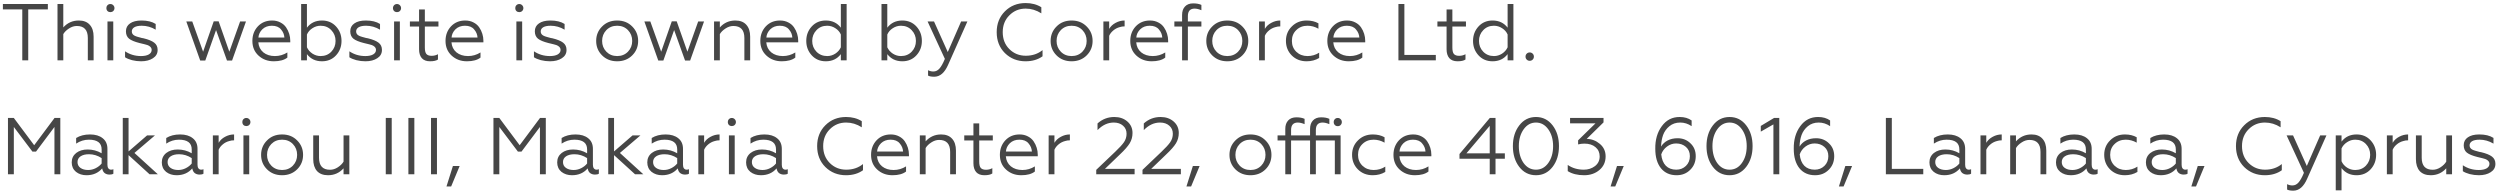 <svg width="373" height="29" viewBox="0 0 373 29" fill="none" xmlns="http://www.w3.org/2000/svg">
<path d="M4.212 9H3.324V1.404H0.432V0.6H7.14V1.404H4.212V9ZM9.443 5.088V9H8.579V0.6H9.443V4.092C10.059 3.404 10.831 3.06 11.759 3.06C12.471 3.06 13.015 3.272 13.391 3.696C13.775 4.112 13.967 4.704 13.967 5.472V9H13.103V5.664C13.103 4.472 12.555 3.876 11.459 3.876C11.059 3.876 10.671 4 10.295 4.248C9.911 4.496 9.627 4.776 9.443 5.088ZM16.899 9H16.035V3.204H16.899V9ZM16.035 1.644C15.923 1.524 15.867 1.38 15.867 1.212C15.867 1.044 15.923 0.9 16.035 0.78C16.155 0.66 16.299 0.6 16.467 0.6C16.635 0.6 16.779 0.66 16.899 0.78C17.019 0.9 17.079 1.044 17.079 1.212C17.079 1.38 17.019 1.524 16.899 1.644C16.779 1.756 16.635 1.812 16.467 1.812C16.299 1.812 16.155 1.756 16.035 1.644ZM21.058 9.144C20.594 9.144 20.138 9.088 19.69 8.976C19.25 8.856 18.906 8.712 18.658 8.544V7.656C19.362 8.128 20.154 8.364 21.034 8.364C21.53 8.364 21.918 8.284 22.198 8.124C22.486 7.956 22.63 7.728 22.63 7.44C22.63 7.192 22.494 6.988 22.222 6.828C22.142 6.764 21.938 6.692 21.61 6.612C21.514 6.58 21.382 6.548 21.214 6.516C20.998 6.46 20.866 6.428 20.818 6.42C20.09 6.236 19.57 6.02 19.258 5.772C18.946 5.516 18.79 5.148 18.79 4.668C18.79 4.164 18.994 3.772 19.402 3.492C19.81 3.204 20.382 3.06 21.118 3.06C21.99 3.06 22.694 3.232 23.23 3.576V4.428C22.574 4.036 21.882 3.84 21.154 3.84C20.666 3.84 20.294 3.916 20.038 4.068C19.79 4.22 19.666 4.428 19.666 4.692C19.666 4.98 19.814 5.196 20.11 5.34C20.166 5.356 20.234 5.384 20.314 5.424C20.402 5.456 20.49 5.484 20.578 5.508L20.842 5.58C21.034 5.644 21.226 5.688 21.418 5.712C22.138 5.888 22.666 6.104 23.002 6.36C23.346 6.616 23.518 6.98 23.518 7.452C23.518 7.98 23.286 8.392 22.822 8.688C22.358 8.992 21.77 9.144 21.058 9.144ZM30.628 9.036H29.872L27.796 3.204H28.684L30.304 7.716L31.888 3.18H32.62L34.216 7.716L35.824 3.204H36.7L34.624 9.036H33.868L32.236 4.488L30.628 9.036ZM40.847 9.144C39.943 9.144 39.183 8.86 38.567 8.292C37.959 7.732 37.655 7.004 37.655 6.108C37.655 5.244 37.927 4.52 38.471 3.936C39.023 3.352 39.731 3.06 40.595 3.06C41.059 3.06 41.471 3.156 41.831 3.348C42.191 3.532 42.475 3.776 42.683 4.08C42.891 4.384 43.047 4.708 43.151 5.052C43.255 5.388 43.307 5.728 43.307 6.072V6.312H38.543C38.591 6.936 38.839 7.436 39.287 7.812C39.743 8.18 40.319 8.364 41.015 8.364C41.687 8.364 42.307 8.184 42.875 7.824V8.592C42.403 8.96 41.727 9.144 40.847 9.144ZM38.555 5.604H42.431C42.407 5.156 42.239 4.752 41.927 4.392C41.631 4.024 41.175 3.84 40.559 3.84C39.983 3.84 39.511 4.016 39.143 4.368C38.783 4.728 38.587 5.14 38.555 5.604ZM44.93 9V0.6H45.794V4.128C46.338 3.416 47.086 3.06 48.038 3.06C48.894 3.06 49.594 3.356 50.138 3.948C50.682 4.54 50.954 5.26 50.954 6.108C50.954 6.948 50.682 7.664 50.138 8.256C49.594 8.848 48.894 9.144 48.038 9.144C47.086 9.144 46.338 8.788 45.794 8.076V9H44.93ZM45.794 5.148V7.056C45.97 7.44 46.246 7.756 46.622 8.004C46.998 8.244 47.402 8.364 47.834 8.364C48.482 8.364 49.014 8.148 49.43 7.716C49.854 7.276 50.066 6.74 50.066 6.108C50.066 5.476 49.854 4.94 49.43 4.5C49.014 4.06 48.482 3.84 47.834 3.84C47.394 3.84 46.986 3.964 46.61 4.212C46.234 4.452 45.962 4.764 45.794 5.148ZM54.527 9.144C54.063 9.144 53.607 9.088 53.159 8.976C52.719 8.856 52.375 8.712 52.127 8.544V7.656C52.831 8.128 53.623 8.364 54.503 8.364C54.999 8.364 55.387 8.284 55.667 8.124C55.955 7.956 56.099 7.728 56.099 7.44C56.099 7.192 55.963 6.988 55.691 6.828C55.611 6.764 55.407 6.692 55.079 6.612C54.983 6.58 54.851 6.548 54.683 6.516C54.467 6.46 54.335 6.428 54.287 6.42C53.559 6.236 53.039 6.02 52.727 5.772C52.415 5.516 52.259 5.148 52.259 4.668C52.259 4.164 52.463 3.772 52.871 3.492C53.279 3.204 53.851 3.06 54.587 3.06C55.459 3.06 56.163 3.232 56.699 3.576V4.428C56.043 4.036 55.351 3.84 54.623 3.84C54.135 3.84 53.763 3.916 53.507 4.068C53.259 4.22 53.135 4.428 53.135 4.692C53.135 4.98 53.283 5.196 53.579 5.34C53.635 5.356 53.703 5.384 53.783 5.424C53.871 5.456 53.959 5.484 54.047 5.508L54.311 5.58C54.503 5.644 54.695 5.688 54.887 5.712C55.607 5.888 56.135 6.104 56.471 6.36C56.815 6.616 56.987 6.98 56.987 7.452C56.987 7.98 56.755 8.392 56.291 8.688C55.827 8.992 55.239 9.144 54.527 9.144ZM59.66 9H58.797V3.204H59.66V9ZM58.797 1.644C58.684 1.524 58.629 1.38 58.629 1.212C58.629 1.044 58.684 0.9 58.797 0.78C58.916 0.66 59.06 0.6 59.228 0.6C59.397 0.6 59.541 0.66 59.66 0.78C59.781 0.9 59.84 1.044 59.84 1.212C59.84 1.38 59.781 1.524 59.66 1.644C59.541 1.756 59.397 1.812 59.228 1.812C59.06 1.812 58.916 1.756 58.797 1.644ZM64.156 9.144C63.62 9.144 63.212 8.988 62.932 8.676C62.66 8.356 62.524 7.916 62.524 7.356V3.96H61.156V3.204H62.524V1.416H63.388V3.204H65.416V3.96H63.388V7.092C63.388 7.556 63.464 7.876 63.616 8.052C63.776 8.236 64.036 8.328 64.396 8.328C64.748 8.328 65.064 8.248 65.344 8.088V8.88C65.096 9.056 64.7 9.144 64.156 9.144ZM69.663 9.144C68.759 9.144 67.999 8.86 67.383 8.292C66.775 7.732 66.471 7.004 66.471 6.108C66.471 5.244 66.743 4.52 67.287 3.936C67.839 3.352 68.547 3.06 69.411 3.06C69.875 3.06 70.287 3.156 70.647 3.348C71.007 3.532 71.291 3.776 71.499 4.08C71.707 4.384 71.863 4.708 71.967 5.052C72.071 5.388 72.123 5.728 72.123 6.072V6.312H67.359C67.407 6.936 67.655 7.436 68.103 7.812C68.559 8.18 69.135 8.364 69.831 8.364C70.503 8.364 71.123 8.184 71.691 7.824V8.592C71.219 8.96 70.543 9.144 69.663 9.144ZM67.371 5.604H71.247C71.223 5.156 71.055 4.752 70.743 4.392C70.447 4.024 69.991 3.84 69.375 3.84C68.799 3.84 68.327 4.016 67.959 4.368C67.599 4.728 67.403 5.14 67.371 5.604ZM77.907 9H77.043V3.204H77.907V9ZM77.043 1.644C76.931 1.524 76.875 1.38 76.875 1.212C76.875 1.044 76.931 0.9 77.043 0.78C77.163 0.66 77.307 0.6 77.475 0.6C77.643 0.6 77.787 0.66 77.907 0.78C78.027 0.9 78.087 1.044 78.087 1.212C78.087 1.38 78.027 1.524 77.907 1.644C77.787 1.756 77.643 1.812 77.475 1.812C77.307 1.812 77.163 1.756 77.043 1.644ZM82.066 9.144C81.602 9.144 81.146 9.088 80.698 8.976C80.258 8.856 79.914 8.712 79.666 8.544V7.656C80.37 8.128 81.162 8.364 82.042 8.364C82.538 8.364 82.926 8.284 83.206 8.124C83.494 7.956 83.638 7.728 83.638 7.44C83.638 7.192 83.502 6.988 83.23 6.828C83.15 6.764 82.946 6.692 82.618 6.612C82.522 6.58 82.39 6.548 82.222 6.516C82.006 6.46 81.874 6.428 81.826 6.42C81.098 6.236 80.578 6.02 80.266 5.772C79.954 5.516 79.798 5.148 79.798 4.668C79.798 4.164 80.002 3.772 80.41 3.492C80.818 3.204 81.39 3.06 82.126 3.06C82.998 3.06 83.702 3.232 84.238 3.576V4.428C83.582 4.036 82.89 3.84 82.162 3.84C81.674 3.84 81.302 3.916 81.046 4.068C80.798 4.22 80.674 4.428 80.674 4.692C80.674 4.98 80.822 5.196 81.118 5.34C81.174 5.356 81.242 5.384 81.322 5.424C81.41 5.456 81.498 5.484 81.586 5.508L81.85 5.58C82.042 5.644 82.234 5.688 82.426 5.712C83.146 5.888 83.674 6.104 84.01 6.36C84.354 6.616 84.526 6.98 84.526 7.452C84.526 7.98 84.294 8.392 83.83 8.688C83.366 8.992 82.778 9.144 82.066 9.144ZM89.824 3.96C90.408 3.36 91.16 3.06 92.08 3.06C93 3.06 93.752 3.36 94.336 3.96C94.92 4.544 95.212 5.26 95.212 6.108C95.212 6.956 94.92 7.672 94.336 8.256C93.744 8.848 92.992 9.144 92.08 9.144C91.168 9.144 90.416 8.848 89.824 8.256C89.24 7.672 88.948 6.956 88.948 6.108C88.948 5.26 89.24 4.544 89.824 3.96ZM94.324 6.108C94.324 5.468 94.112 4.928 93.688 4.488C93.264 4.056 92.728 3.84 92.08 3.84C91.432 3.84 90.896 4.056 90.472 4.488C90.048 4.928 89.836 5.468 89.836 6.108C89.836 6.74 90.048 7.276 90.472 7.716C90.896 8.148 91.432 8.364 92.08 8.364C92.728 8.364 93.264 8.148 93.688 7.716C94.112 7.276 94.324 6.74 94.324 6.108ZM98.972 9.036H98.216L96.14 3.204H97.028L98.648 7.716L100.232 3.18H100.964L102.56 7.716L104.168 3.204H105.044L102.968 9.036H102.212L100.58 4.488L98.972 9.036ZM107.4 5.088V9H106.536V3.204H107.4V4.092C108.016 3.404 108.788 3.06 109.716 3.06C110.428 3.06 110.972 3.272 111.348 3.696C111.732 4.112 111.924 4.704 111.924 5.472V9H111.06V5.664C111.06 4.472 110.512 3.876 109.416 3.876C109.016 3.876 108.628 4 108.252 4.248C107.868 4.496 107.584 4.776 107.4 5.088ZM116.632 9.144C115.728 9.144 114.968 8.86 114.352 8.292C113.744 7.732 113.44 7.004 113.44 6.108C113.44 5.244 113.712 4.52 114.256 3.936C114.808 3.352 115.516 3.06 116.38 3.06C116.844 3.06 117.256 3.156 117.616 3.348C117.976 3.532 118.26 3.776 118.468 4.08C118.676 4.384 118.832 4.708 118.936 5.052C119.04 5.388 119.092 5.728 119.092 6.072V6.312H114.328C114.376 6.936 114.624 7.436 115.072 7.812C115.528 8.18 116.104 8.364 116.8 8.364C117.472 8.364 118.092 8.184 118.66 7.824V8.592C118.188 8.96 117.512 9.144 116.632 9.144ZM114.34 5.604H118.216C118.192 5.156 118.024 4.752 117.712 4.392C117.416 4.024 116.96 3.84 116.344 3.84C115.768 3.84 115.296 4.016 114.928 4.368C114.568 4.728 114.372 5.14 114.34 5.604ZM125.455 4.128V0.6H126.319V9H125.455V8.076C124.911 8.788 124.163 9.144 123.211 9.144C122.355 9.144 121.655 8.848 121.111 8.256C120.567 7.664 120.295 6.948 120.295 6.108C120.295 5.26 120.567 4.54 121.111 3.948C121.655 3.356 122.355 3.06 123.211 3.06C124.163 3.06 124.911 3.416 125.455 4.128ZM125.455 7.056V5.148C125.287 4.764 125.015 4.452 124.639 4.212C124.263 3.964 123.855 3.84 123.415 3.84C122.767 3.84 122.235 4.06 121.819 4.5C121.395 4.94 121.183 5.476 121.183 6.108C121.183 6.74 121.395 7.276 121.819 7.716C122.243 8.148 122.775 8.364 123.415 8.364C123.847 8.364 124.251 8.244 124.627 8.004C125.003 7.756 125.279 7.44 125.455 7.056ZM131.52 9V0.6H132.384V4.128C132.928 3.416 133.676 3.06 134.628 3.06C135.484 3.06 136.184 3.356 136.728 3.948C137.272 4.54 137.544 5.26 137.544 6.108C137.544 6.948 137.272 7.664 136.728 8.256C136.184 8.848 135.484 9.144 134.628 9.144C133.676 9.144 132.928 8.788 132.384 8.076V9H131.52ZM132.384 5.148V7.056C132.56 7.44 132.836 7.756 133.212 8.004C133.588 8.244 133.992 8.364 134.424 8.364C135.072 8.364 135.604 8.148 136.02 7.716C136.444 7.276 136.656 6.74 136.656 6.108C136.656 5.476 136.444 4.94 136.02 4.5C135.604 4.06 135.072 3.84 134.424 3.84C133.984 3.84 133.576 3.964 133.2 4.212C132.824 4.452 132.552 4.764 132.384 5.148ZM139.391 11.448C138.975 11.448 138.667 11.392 138.467 11.28V10.476C138.715 10.604 138.979 10.668 139.259 10.668C139.611 10.668 139.915 10.52 140.171 10.224C140.427 9.936 140.695 9.456 140.975 8.784L138.395 3.204H139.355L141.407 7.764L143.399 3.204H144.335L141.467 9.648C140.947 10.848 140.255 11.448 139.391 11.448ZM153.015 9.144C151.791 9.144 150.763 8.736 149.931 7.92C149.115 7.104 148.707 6.064 148.707 4.8C148.707 3.544 149.115 2.508 149.931 1.692C150.755 0.868 151.783 0.456 153.015 0.456C153.927 0.456 154.711 0.664 155.367 1.08V1.992C154.631 1.52 153.851 1.284 153.027 1.284C152.067 1.284 151.255 1.62 150.591 2.292C149.935 2.948 149.607 3.784 149.607 4.8C149.607 5.824 149.935 6.664 150.591 7.32C151.255 7.984 152.075 8.316 153.051 8.316C154.027 8.316 154.859 8.036 155.547 7.476V8.4C154.859 8.896 154.015 9.144 153.015 9.144ZM157.628 3.96C158.212 3.36 158.964 3.06 159.884 3.06C160.804 3.06 161.556 3.36 162.14 3.96C162.724 4.544 163.016 5.26 163.016 6.108C163.016 6.956 162.724 7.672 162.14 8.256C161.548 8.848 160.796 9.144 159.884 9.144C158.972 9.144 158.22 8.848 157.628 8.256C157.044 7.672 156.752 6.956 156.752 6.108C156.752 5.26 157.044 4.544 157.628 3.96ZM162.128 6.108C162.128 5.468 161.916 4.928 161.492 4.488C161.068 4.056 160.532 3.84 159.884 3.84C159.236 3.84 158.7 4.056 158.276 4.488C157.852 4.928 157.64 5.468 157.64 6.108C157.64 6.74 157.852 7.276 158.276 7.716C158.7 8.148 159.236 8.364 159.884 8.364C160.532 8.364 161.068 8.148 161.492 7.716C161.916 7.276 162.128 6.74 162.128 6.108ZM165.489 9H164.625V3.204H165.489V4.308C165.705 3.932 166.025 3.632 166.449 3.408C166.873 3.176 167.321 3.06 167.793 3.06V3.936C167.529 3.936 167.289 3.972 167.073 4.044C166.705 4.14 166.381 4.308 166.101 4.548C165.821 4.78 165.617 5.044 165.489 5.34V9ZM171.827 9.144C170.923 9.144 170.163 8.86 169.547 8.292C168.939 7.732 168.635 7.004 168.635 6.108C168.635 5.244 168.907 4.52 169.451 3.936C170.003 3.352 170.711 3.06 171.575 3.06C172.039 3.06 172.451 3.156 172.811 3.348C173.171 3.532 173.455 3.776 173.663 4.08C173.871 4.384 174.027 4.708 174.131 5.052C174.235 5.388 174.287 5.728 174.287 6.072V6.312H169.523C169.571 6.936 169.819 7.436 170.267 7.812C170.723 8.18 171.299 8.364 171.995 8.364C172.667 8.364 173.287 8.184 173.855 7.824V8.592C173.383 8.96 172.707 9.144 171.827 9.144ZM169.535 5.604H173.411C173.387 5.156 173.219 4.752 172.907 4.392C172.611 4.024 172.155 3.84 171.539 3.84C170.963 3.84 170.491 4.016 170.123 4.368C169.763 4.728 169.567 5.14 169.535 5.604ZM177.231 3.96V9H176.367V3.96H175.215V3.204H176.367V2.232C176.367 1.696 176.511 1.276 176.799 0.972C177.087 0.66 177.495 0.504 178.023 0.504C178.511 0.504 178.919 0.58 179.247 0.732V1.524C178.863 1.364 178.527 1.284 178.239 1.284C177.567 1.284 177.231 1.656 177.231 2.4V3.204H179.247V3.96H177.231ZM180.855 3.96C181.439 3.36 182.191 3.06 183.111 3.06C184.031 3.06 184.783 3.36 185.367 3.96C185.951 4.544 186.243 5.26 186.243 6.108C186.243 6.956 185.951 7.672 185.367 8.256C184.775 8.848 184.023 9.144 183.111 9.144C182.199 9.144 181.447 8.848 180.855 8.256C180.271 7.672 179.979 6.956 179.979 6.108C179.979 5.26 180.271 4.544 180.855 3.96ZM185.355 6.108C185.355 5.468 185.143 4.928 184.719 4.488C184.295 4.056 183.759 3.84 183.111 3.84C182.463 3.84 181.927 4.056 181.503 4.488C181.079 4.928 180.867 5.468 180.867 6.108C180.867 6.74 181.079 7.276 181.503 7.716C181.927 8.148 182.463 8.364 183.111 8.364C183.759 8.364 184.295 8.148 184.719 7.716C185.143 7.276 185.355 6.74 185.355 6.108ZM188.716 9H187.852V3.204H188.716V4.308C188.932 3.932 189.252 3.632 189.676 3.408C190.1 3.176 190.548 3.06 191.02 3.06V3.936C190.756 3.936 190.516 3.972 190.3 4.044C189.932 4.14 189.608 4.308 189.328 4.548C189.048 4.78 188.844 5.044 188.716 5.34V9ZM194.946 9.144C194.058 9.144 193.322 8.856 192.738 8.28C192.154 7.696 191.862 6.968 191.862 6.096C191.862 5.232 192.158 4.512 192.75 3.936C193.334 3.352 194.07 3.06 194.958 3.06C195.63 3.06 196.214 3.2 196.71 3.48V4.284C196.19 3.988 195.646 3.84 195.078 3.84C194.406 3.84 193.85 4.056 193.41 4.488C192.97 4.904 192.75 5.444 192.75 6.108C192.75 6.756 192.97 7.296 193.41 7.728C193.858 8.152 194.414 8.364 195.078 8.364C195.718 8.364 196.298 8.196 196.818 7.86V8.652C196.274 8.98 195.65 9.144 194.946 9.144ZM201.23 9.144C200.326 9.144 199.566 8.86 198.95 8.292C198.342 7.732 198.038 7.004 198.038 6.108C198.038 5.244 198.31 4.52 198.854 3.936C199.406 3.352 200.114 3.06 200.978 3.06C201.442 3.06 201.854 3.156 202.214 3.348C202.574 3.532 202.858 3.776 203.066 4.08C203.274 4.384 203.43 4.708 203.534 5.052C203.638 5.388 203.69 5.728 203.69 6.072V6.312H198.926C198.974 6.936 199.222 7.436 199.67 7.812C200.126 8.18 200.702 8.364 201.398 8.364C202.07 8.364 202.69 8.184 203.258 7.824V8.592C202.786 8.96 202.11 9.144 201.23 9.144ZM198.938 5.604H202.814C202.79 5.156 202.622 4.752 202.31 4.392C202.014 4.024 201.558 3.84 200.942 3.84C200.366 3.84 199.894 4.016 199.526 4.368C199.166 4.728 198.97 5.14 198.938 5.604ZM214.225 9H208.645V0.6H209.533V8.196H214.225V9ZM217.461 9.144C216.925 9.144 216.517 8.988 216.237 8.676C215.965 8.356 215.829 7.916 215.829 7.356V3.96H214.461V3.204H215.829V1.416H216.693V3.204H218.721V3.96H216.693V7.092C216.693 7.556 216.769 7.876 216.921 8.052C217.081 8.236 217.341 8.328 217.701 8.328C218.053 8.328 218.369 8.248 218.649 8.088V8.88C218.401 9.056 218.005 9.144 217.461 9.144ZM224.936 4.128V0.6H225.8V9H224.936V8.076C224.392 8.788 223.644 9.144 222.692 9.144C221.836 9.144 221.136 8.848 220.592 8.256C220.048 7.664 219.776 6.948 219.776 6.108C219.776 5.26 220.048 4.54 220.592 3.948C221.136 3.356 221.836 3.06 222.692 3.06C223.644 3.06 224.392 3.416 224.936 4.128ZM224.936 7.056V5.148C224.768 4.764 224.496 4.452 224.12 4.212C223.744 3.964 223.336 3.84 222.896 3.84C222.248 3.84 221.716 4.06 221.3 4.5C220.876 4.94 220.664 5.476 220.664 6.108C220.664 6.74 220.876 7.276 221.3 7.716C221.724 8.148 222.256 8.364 222.896 8.364C223.328 8.364 223.732 8.244 224.108 8.004C224.484 7.756 224.76 7.44 224.936 7.056ZM228.232 9.072C228.056 9.072 227.908 9.012 227.788 8.892C227.668 8.772 227.608 8.624 227.608 8.448C227.608 8.272 227.668 8.124 227.788 8.004C227.908 7.884 228.056 7.824 228.232 7.824C228.408 7.824 228.556 7.884 228.676 8.004C228.796 8.124 228.856 8.272 228.856 8.448C228.856 8.624 228.796 8.772 228.676 8.892C228.556 9.012 228.408 9.072 228.232 9.072ZM2.064 26H1.188V17.6H2.064L5.1 21.668L8.136 17.6H9V26H8.124V18.944L5.376 22.616H4.836L2.064 18.944V26ZM13.148 25.364C13.548 25.364 13.928 25.272 14.288 25.088C14.648 24.904 14.94 24.672 15.164 24.392V23.588C14.572 23.204 13.944 23.012 13.28 23.012C12.752 23.012 12.332 23.116 12.02 23.324C11.716 23.532 11.564 23.816 11.564 24.176C11.564 24.552 11.712 24.844 12.008 25.052C12.304 25.26 12.684 25.364 13.148 25.364ZM12.908 26.144C12.292 26.144 11.768 25.976 11.336 25.64C10.912 25.288 10.7 24.816 10.7 24.224C10.7 23.64 10.924 23.172 11.372 22.82C11.82 22.476 12.388 22.304 13.076 22.304C13.828 22.304 14.524 22.492 15.164 22.868V22.292C15.164 21.324 14.528 20.84 13.256 20.84C12.576 20.84 11.944 21.036 11.36 21.428V20.588C11.928 20.236 12.62 20.06 13.436 20.06C14.228 20.06 14.856 20.248 15.32 20.624C15.792 20.992 16.028 21.52 16.028 22.208V24.596C16.028 24.82 16.076 24.996 16.172 25.124C16.276 25.252 16.412 25.316 16.58 25.316C16.708 25.316 16.82 25.292 16.916 25.244V25.916C16.788 26.004 16.596 26.048 16.34 26.048C16.052 26.048 15.808 25.972 15.608 25.82C15.416 25.66 15.296 25.428 15.248 25.124C14.664 25.804 13.884 26.144 12.908 26.144ZM18.317 17.6H19.181V22.592L21.941 20.204H23.117L20.057 22.82L23.549 26H22.313L19.181 23.144V26H18.317V17.6ZM26.589 25.364C26.989 25.364 27.369 25.272 27.729 25.088C28.089 24.904 28.381 24.672 28.605 24.392V23.588C28.013 23.204 27.385 23.012 26.721 23.012C26.193 23.012 25.773 23.116 25.461 23.324C25.157 23.532 25.005 23.816 25.005 24.176C25.005 24.552 25.153 24.844 25.449 25.052C25.745 25.26 26.125 25.364 26.589 25.364ZM26.349 26.144C25.733 26.144 25.209 25.976 24.777 25.64C24.353 25.288 24.141 24.816 24.141 24.224C24.141 23.64 24.365 23.172 24.813 22.82C25.261 22.476 25.829 22.304 26.517 22.304C27.269 22.304 27.965 22.492 28.605 22.868V22.292C28.605 21.324 27.969 20.84 26.697 20.84C26.017 20.84 25.385 21.036 24.801 21.428V20.588C25.369 20.236 26.061 20.06 26.877 20.06C27.669 20.06 28.297 20.248 28.761 20.624C29.233 20.992 29.469 21.52 29.469 22.208V24.596C29.469 24.82 29.517 24.996 29.613 25.124C29.717 25.252 29.853 25.316 30.021 25.316C30.149 25.316 30.261 25.292 30.357 25.244V25.916C30.229 26.004 30.037 26.048 29.781 26.048C29.493 26.048 29.249 25.972 29.049 25.82C28.857 25.66 28.737 25.428 28.689 25.124C28.105 25.804 27.325 26.144 26.349 26.144ZM32.622 26H31.758V20.204H32.622V21.308C32.838 20.932 33.158 20.632 33.582 20.408C34.006 20.176 34.454 20.06 34.926 20.06V20.936C34.662 20.936 34.422 20.972 34.206 21.044C33.838 21.14 33.514 21.308 33.234 21.548C32.954 21.78 32.75 22.044 32.622 22.34V26ZM37.184 26H36.32V20.204H37.184V26ZM36.32 18.644C36.208 18.524 36.152 18.38 36.152 18.212C36.152 18.044 36.208 17.9 36.32 17.78C36.44 17.66 36.584 17.6 36.752 17.6C36.92 17.6 37.064 17.66 37.184 17.78C37.304 17.9 37.364 18.044 37.364 18.212C37.364 18.38 37.304 18.524 37.184 18.644C37.064 18.756 36.92 18.812 36.752 18.812C36.584 18.812 36.44 18.756 36.32 18.644ZM39.831 20.96C40.416 20.36 41.167 20.06 42.087 20.06C43.008 20.06 43.76 20.36 44.343 20.96C44.928 21.544 45.219 22.26 45.219 23.108C45.219 23.956 44.928 24.672 44.343 25.256C43.752 25.848 42.999 26.144 42.087 26.144C41.175 26.144 40.423 25.848 39.831 25.256C39.248 24.672 38.956 23.956 38.956 23.108C38.956 22.26 39.248 21.544 39.831 20.96ZM44.331 23.108C44.331 22.468 44.12 21.928 43.696 21.488C43.272 21.056 42.736 20.84 42.087 20.84C41.44 20.84 40.904 21.056 40.48 21.488C40.056 21.928 39.843 22.468 39.843 23.108C39.843 23.74 40.056 24.276 40.48 24.716C40.904 25.148 41.44 25.364 42.087 25.364C42.736 25.364 43.272 25.148 43.696 24.716C44.12 24.276 44.331 23.74 44.331 23.108ZM51.257 24.116V20.204H52.121V26H51.257V25.112C50.641 25.8 49.869 26.144 48.941 26.144C48.229 26.144 47.681 25.936 47.297 25.52C46.921 25.096 46.733 24.5 46.733 23.732V20.204H47.597V23.54C47.597 24.732 48.145 25.328 49.241 25.328C49.641 25.328 50.025 25.208 50.393 24.968C50.785 24.712 51.073 24.428 51.257 24.116ZM58.445 26H57.557V17.6H58.445V26ZM61.82 26H60.932V17.6H61.82V26ZM65.195 26H64.307V17.6H65.195V26ZM67.31 27.824H66.614L67.574 24.764H68.582L67.31 27.824ZM74.498 26H73.622V17.6H74.498L77.534 21.668L80.57 17.6H81.434V26H80.558V18.944L77.81 22.616H77.27L74.498 18.944V26ZM85.582 25.364C85.981 25.364 86.362 25.272 86.722 25.088C87.082 24.904 87.374 24.672 87.597 24.392V23.588C87.005 23.204 86.377 23.012 85.713 23.012C85.186 23.012 84.766 23.116 84.454 23.324C84.15 23.532 83.998 23.816 83.998 24.176C83.998 24.552 84.145 24.844 84.442 25.052C84.737 25.26 85.118 25.364 85.582 25.364ZM85.341 26.144C84.725 26.144 84.201 25.976 83.769 25.64C83.346 25.288 83.133 24.816 83.133 24.224C83.133 23.64 83.358 23.172 83.805 22.82C84.254 22.476 84.822 22.304 85.51 22.304C86.261 22.304 86.957 22.492 87.597 22.868V22.292C87.597 21.324 86.962 20.84 85.689 20.84C85.01 20.84 84.377 21.036 83.793 21.428V20.588C84.362 20.236 85.053 20.06 85.87 20.06C86.662 20.06 87.29 20.248 87.754 20.624C88.225 20.992 88.462 21.52 88.462 22.208V24.596C88.462 24.82 88.51 24.996 88.606 25.124C88.71 25.252 88.846 25.316 89.013 25.316C89.141 25.316 89.254 25.292 89.35 25.244V25.916C89.222 26.004 89.029 26.048 88.773 26.048C88.486 26.048 88.242 25.972 88.041 25.82C87.85 25.66 87.73 25.428 87.681 25.124C87.097 25.804 86.317 26.144 85.341 26.144ZM90.751 17.6H91.615V22.592L94.374 20.204H95.55L92.49 22.82L95.983 26H94.746L91.615 23.144V26H90.751V17.6ZM99.023 25.364C99.423 25.364 99.803 25.272 100.163 25.088C100.523 24.904 100.815 24.672 101.039 24.392V23.588C100.447 23.204 99.819 23.012 99.155 23.012C98.627 23.012 98.207 23.116 97.895 23.324C97.591 23.532 97.439 23.816 97.439 24.176C97.439 24.552 97.587 24.844 97.883 25.052C98.179 25.26 98.559 25.364 99.023 25.364ZM98.783 26.144C98.167 26.144 97.643 25.976 97.211 25.64C96.787 25.288 96.575 24.816 96.575 24.224C96.575 23.64 96.799 23.172 97.247 22.82C97.695 22.476 98.263 22.304 98.951 22.304C99.703 22.304 100.399 22.492 101.039 22.868V22.292C101.039 21.324 100.403 20.84 99.131 20.84C98.451 20.84 97.819 21.036 97.235 21.428V20.588C97.803 20.236 98.495 20.06 99.311 20.06C100.103 20.06 100.731 20.248 101.195 20.624C101.667 20.992 101.903 21.52 101.903 22.208V24.596C101.903 24.82 101.951 24.996 102.047 25.124C102.151 25.252 102.287 25.316 102.455 25.316C102.583 25.316 102.695 25.292 102.791 25.244V25.916C102.663 26.004 102.471 26.048 102.215 26.048C101.927 26.048 101.683 25.972 101.483 25.82C101.291 25.66 101.171 25.428 101.123 25.124C100.539 25.804 99.759 26.144 98.783 26.144ZM105.056 26H104.192V20.204H105.056V21.308C105.272 20.932 105.592 20.632 106.016 20.408C106.44 20.176 106.888 20.06 107.36 20.06V20.936C107.096 20.936 106.856 20.972 106.64 21.044C106.272 21.14 105.948 21.308 105.668 21.548C105.388 21.78 105.184 22.044 105.056 22.34V26ZM109.618 26H108.754V20.204H109.618V26ZM108.754 18.644C108.642 18.524 108.586 18.38 108.586 18.212C108.586 18.044 108.642 17.9 108.754 17.78C108.874 17.66 109.018 17.6 109.186 17.6C109.354 17.6 109.498 17.66 109.618 17.78C109.738 17.9 109.798 18.044 109.798 18.212C109.798 18.38 109.738 18.524 109.618 18.644C109.498 18.756 109.354 18.812 109.186 18.812C109.018 18.812 108.874 18.756 108.754 18.644ZM113.765 25.364C114.165 25.364 114.545 25.272 114.905 25.088C115.265 24.904 115.557 24.672 115.781 24.392V23.588C115.189 23.204 114.561 23.012 113.897 23.012C113.369 23.012 112.949 23.116 112.637 23.324C112.333 23.532 112.181 23.816 112.181 24.176C112.181 24.552 112.329 24.844 112.625 25.052C112.921 25.26 113.301 25.364 113.765 25.364ZM113.525 26.144C112.909 26.144 112.385 25.976 111.953 25.64C111.529 25.288 111.317 24.816 111.317 24.224C111.317 23.64 111.541 23.172 111.989 22.82C112.437 22.476 113.005 22.304 113.693 22.304C114.445 22.304 115.141 22.492 115.781 22.868V22.292C115.781 21.324 115.145 20.84 113.873 20.84C113.193 20.84 112.561 21.036 111.977 21.428V20.588C112.545 20.236 113.237 20.06 114.053 20.06C114.845 20.06 115.473 20.248 115.937 20.624C116.409 20.992 116.645 21.52 116.645 22.208V24.596C116.645 24.82 116.693 24.996 116.789 25.124C116.893 25.252 117.029 25.316 117.197 25.316C117.325 25.316 117.437 25.292 117.533 25.244V25.916C117.405 26.004 117.213 26.048 116.957 26.048C116.669 26.048 116.425 25.972 116.225 25.82C116.033 25.66 115.913 25.428 115.865 25.124C115.281 25.804 114.501 26.144 113.525 26.144ZM126.226 26.144C125.002 26.144 123.974 25.736 123.142 24.92C122.326 24.104 121.918 23.064 121.918 21.8C121.918 20.544 122.326 19.508 123.142 18.692C123.966 17.868 124.994 17.456 126.226 17.456C127.138 17.456 127.922 17.664 128.578 18.08V18.992C127.842 18.52 127.062 18.284 126.238 18.284C125.278 18.284 124.466 18.62 123.802 19.292C123.146 19.948 122.818 20.784 122.818 21.8C122.818 22.824 123.146 23.664 123.802 24.32C124.466 24.984 125.286 25.316 126.262 25.316C127.238 25.316 128.07 25.036 128.758 24.476V25.4C128.07 25.896 127.226 26.144 126.226 26.144ZM133.155 26.144C132.251 26.144 131.491 25.86 130.875 25.292C130.267 24.732 129.963 24.004 129.963 23.108C129.963 22.244 130.235 21.52 130.779 20.936C131.331 20.352 132.039 20.06 132.903 20.06C133.367 20.06 133.779 20.156 134.139 20.348C134.499 20.532 134.783 20.776 134.991 21.08C135.199 21.384 135.355 21.708 135.459 22.052C135.563 22.388 135.615 22.728 135.615 23.072V23.312H130.851C130.899 23.936 131.147 24.436 131.595 24.812C132.051 25.18 132.627 25.364 133.323 25.364C133.995 25.364 134.615 25.184 135.183 24.824V25.592C134.711 25.96 134.035 26.144 133.155 26.144ZM130.863 22.604H134.739C134.715 22.156 134.547 21.752 134.235 21.392C133.939 21.024 133.483 20.84 132.867 20.84C132.291 20.84 131.819 21.016 131.451 21.368C131.091 21.728 130.895 22.14 130.863 22.604ZM138.103 22.088V26H137.239V20.204H138.103V21.092C138.719 20.404 139.491 20.06 140.419 20.06C141.131 20.06 141.675 20.272 142.051 20.696C142.435 21.112 142.627 21.704 142.627 22.472V26H141.763V22.664C141.763 21.472 141.215 20.876 140.119 20.876C139.719 20.876 139.331 21 138.955 21.248C138.571 21.496 138.287 21.776 138.103 22.088ZM146.867 26.144C146.331 26.144 145.923 25.988 145.643 25.676C145.371 25.356 145.235 24.916 145.235 24.356V20.96H143.867V20.204H145.235V18.416H146.099V20.204H148.127V20.96H146.099V24.092C146.099 24.556 146.175 24.876 146.327 25.052C146.487 25.236 146.747 25.328 147.107 25.328C147.459 25.328 147.775 25.248 148.055 25.088V25.88C147.807 26.056 147.411 26.144 146.867 26.144ZM152.374 26.144C151.47 26.144 150.71 25.86 150.094 25.292C149.486 24.732 149.182 24.004 149.182 23.108C149.182 22.244 149.454 21.52 149.998 20.936C150.55 20.352 151.258 20.06 152.122 20.06C152.586 20.06 152.998 20.156 153.358 20.348C153.718 20.532 154.002 20.776 154.21 21.08C154.418 21.384 154.574 21.708 154.678 22.052C154.782 22.388 154.834 22.728 154.834 23.072V23.312H150.07C150.118 23.936 150.366 24.436 150.814 24.812C151.27 25.18 151.846 25.364 152.542 25.364C153.214 25.364 153.834 25.184 154.402 24.824V25.592C153.93 25.96 153.254 26.144 152.374 26.144ZM150.082 22.604H153.958C153.934 22.156 153.766 21.752 153.454 21.392C153.158 21.024 152.702 20.84 152.086 20.84C151.51 20.84 151.038 21.016 150.67 21.368C150.31 21.728 150.114 22.14 150.082 22.604ZM157.322 26H156.458V20.204H157.322V21.308C157.538 20.932 157.858 20.632 158.282 20.408C158.706 20.176 159.154 20.06 159.626 20.06V20.936C159.362 20.936 159.122 20.972 158.906 21.044C158.538 21.14 158.214 21.308 157.934 21.548C157.654 21.78 157.45 22.044 157.322 22.34V26ZM169.283 26H163.559V25.34L166.391 22.64C167.015 22.048 167.451 21.572 167.699 21.212C167.955 20.836 168.083 20.416 168.083 19.952C168.083 19.456 167.907 19.056 167.555 18.752C167.203 18.44 166.743 18.284 166.175 18.284C165.287 18.284 164.479 18.66 163.751 19.412V18.416C164.463 17.776 165.299 17.456 166.259 17.456C167.035 17.456 167.679 17.676 168.191 18.116C168.711 18.564 168.971 19.14 168.971 19.844C168.971 20.404 168.831 20.916 168.551 21.38C168.271 21.836 167.791 22.384 167.111 23.024L164.855 25.196H169.283V26ZM176.186 26H170.462V25.34L173.294 22.64C173.918 22.048 174.354 21.572 174.602 21.212C174.858 20.836 174.986 20.416 174.986 19.952C174.986 19.456 174.81 19.056 174.458 18.752C174.106 18.44 173.646 18.284 173.078 18.284C172.19 18.284 171.382 18.66 170.654 19.412V18.416C171.366 17.776 172.202 17.456 173.162 17.456C173.938 17.456 174.582 17.676 175.094 18.116C175.614 18.564 175.874 19.14 175.874 19.844C175.874 20.404 175.734 20.916 175.454 21.38C175.174 21.836 174.694 22.384 174.014 23.024L171.758 25.196H176.186V26ZM177.712 27.824H177.016L177.976 24.764H178.984L177.712 27.824ZM184.312 20.96C184.896 20.36 185.648 20.06 186.568 20.06C187.488 20.06 188.24 20.36 188.824 20.96C189.408 21.544 189.7 22.26 189.7 23.108C189.7 23.956 189.408 24.672 188.824 25.256C188.232 25.848 187.48 26.144 186.568 26.144C185.656 26.144 184.904 25.848 184.312 25.256C183.728 24.672 183.436 23.956 183.436 23.108C183.436 22.26 183.728 21.544 184.312 20.96ZM188.812 23.108C188.812 22.468 188.6 21.928 188.176 21.488C187.752 21.056 187.216 20.84 186.568 20.84C185.92 20.84 185.384 21.056 184.96 21.488C184.536 21.928 184.324 22.468 184.324 23.108C184.324 23.74 184.536 24.276 184.96 24.716C185.384 25.148 185.92 25.364 186.568 25.364C187.216 25.364 187.752 25.148 188.176 24.716C188.6 24.276 188.812 23.74 188.812 23.108ZM192.629 20.96V26H191.765V20.96H190.613V20.204H191.765V19.232C191.765 18.696 191.909 18.276 192.197 17.972C192.485 17.66 192.893 17.504 193.421 17.504C193.909 17.504 194.317 17.58 194.645 17.732V18.524C194.261 18.364 193.925 18.284 193.637 18.284C192.965 18.284 192.629 18.656 192.629 19.4V20.204H195.461V19.232C195.461 18.696 195.605 18.276 195.893 17.972C196.181 17.66 196.589 17.504 197.117 17.504C197.605 17.504 198.013 17.58 198.341 17.732V18.524C197.957 18.364 197.621 18.284 197.333 18.284C196.661 18.284 196.325 18.656 196.325 19.4V20.204H200.021V26H199.157V20.96H196.325V26H195.461V20.96H192.629ZM200.021 18.656C199.909 18.768 199.765 18.824 199.589 18.824C199.413 18.824 199.269 18.768 199.157 18.656C199.045 18.536 198.989 18.388 198.989 18.212C198.989 18.036 199.045 17.892 199.157 17.78C199.269 17.66 199.413 17.6 199.589 17.6C199.765 17.6 199.909 17.66 200.021 17.78C200.141 17.892 200.201 18.036 200.201 18.212C200.201 18.388 200.141 18.536 200.021 18.656ZM204.813 26.144C203.925 26.144 203.189 25.856 202.605 25.28C202.021 24.696 201.729 23.968 201.729 23.096C201.729 22.232 202.025 21.512 202.617 20.936C203.201 20.352 203.937 20.06 204.825 20.06C205.497 20.06 206.081 20.2 206.577 20.48V21.284C206.057 20.988 205.513 20.84 204.945 20.84C204.273 20.84 203.717 21.056 203.277 21.488C202.837 21.904 202.617 22.444 202.617 23.108C202.617 23.756 202.837 24.296 203.277 24.728C203.725 25.152 204.281 25.364 204.945 25.364C205.585 25.364 206.165 25.196 206.685 24.86V25.652C206.141 25.98 205.517 26.144 204.813 26.144ZM211.097 26.144C210.193 26.144 209.433 25.86 208.817 25.292C208.209 24.732 207.905 24.004 207.905 23.108C207.905 22.244 208.177 21.52 208.721 20.936C209.273 20.352 209.981 20.06 210.845 20.06C211.309 20.06 211.721 20.156 212.081 20.348C212.441 20.532 212.725 20.776 212.933 21.08C213.141 21.384 213.297 21.708 213.401 22.052C213.505 22.388 213.557 22.728 213.557 23.072V23.312H208.793C208.841 23.936 209.089 24.436 209.537 24.812C209.993 25.18 210.569 25.364 211.265 25.364C211.937 25.364 212.557 25.184 213.125 24.824V25.592C212.653 25.96 211.977 26.144 211.097 26.144ZM208.805 22.604H212.681C212.657 22.156 212.489 21.752 212.177 21.392C211.881 21.024 211.425 20.84 210.809 20.84C210.233 20.84 209.761 21.016 209.393 21.368C209.033 21.728 208.837 22.14 208.805 22.604ZM223.132 26H222.268V23.684H217.756V22.976L222.28 17.6H223.132V22.88H224.524V23.684H223.132V26ZM222.268 18.776L218.788 22.88H222.268V18.776ZM225.722 21.8C225.722 20.568 226.038 19.54 226.67 18.716C227.31 17.876 228.142 17.456 229.166 17.456C230.182 17.456 231.01 17.872 231.65 18.704C232.282 19.528 232.598 20.56 232.598 21.8C232.598 23.04 232.282 24.072 231.65 24.896C231.01 25.728 230.182 26.144 229.166 26.144C228.142 26.144 227.31 25.728 226.67 24.896C226.038 24.072 225.722 23.04 225.722 21.8ZM231.722 21.8C231.722 20.8 231.482 19.964 231.002 19.292C230.522 18.62 229.91 18.284 229.166 18.284C228.422 18.284 227.81 18.62 227.33 19.292C226.85 19.964 226.61 20.8 226.61 21.8C226.61 22.8 226.846 23.64 227.318 24.32C227.798 24.984 228.414 25.316 229.166 25.316C229.918 25.316 230.53 24.984 231.002 24.32C231.482 23.648 231.722 22.808 231.722 21.8ZM236.354 26.144C235.37 26.144 234.554 25.94 233.906 25.532V24.608C234.586 25.08 235.386 25.316 236.306 25.316C236.938 25.316 237.49 25.14 237.962 24.788C238.434 24.428 238.67 23.944 238.67 23.336C238.67 22.76 238.462 22.3 238.046 21.956C237.638 21.604 237.086 21.428 236.39 21.428C236.054 21.428 235.742 21.468 235.454 21.548V20.936L238.046 18.404H234.254V17.6H239.246V18.26L236.738 20.72C237.474 20.736 238.126 20.984 238.694 21.464C239.27 21.944 239.558 22.568 239.558 23.336C239.558 24.168 239.25 24.844 238.634 25.364C238.018 25.884 237.258 26.144 236.354 26.144ZM240.993 27.824H240.297L241.257 24.764H242.265L240.993 27.824ZM250.149 26.144C249.165 26.144 248.389 25.8 247.821 25.112C247.253 24.408 246.969 23.44 246.969 22.208C246.945 20.864 247.269 19.736 247.941 18.824C248.613 17.904 249.505 17.448 250.617 17.456C251.313 17.456 251.905 17.628 252.393 17.972V18.824C251.865 18.464 251.297 18.284 250.689 18.284C250.057 18.284 249.521 18.464 249.081 18.824C248.641 19.184 248.325 19.624 248.133 20.144C247.949 20.664 247.849 21.24 247.833 21.872C248.057 21.488 248.381 21.184 248.805 20.96C249.237 20.736 249.733 20.624 250.293 20.624C251.061 20.624 251.701 20.876 252.213 21.38C252.741 21.868 253.005 22.508 253.005 23.3C253.005 24.124 252.729 24.804 252.177 25.34C251.641 25.876 250.965 26.144 250.149 26.144ZM250.101 25.316C250.669 25.316 251.149 25.128 251.541 24.752C251.933 24.368 252.129 23.884 252.129 23.3C252.129 22.724 251.933 22.264 251.541 21.92C251.149 21.576 250.661 21.404 250.077 21.404C249.581 21.404 249.125 21.56 248.709 21.872C248.301 22.176 248.017 22.564 247.857 23.036C247.929 23.764 248.157 24.328 248.541 24.728C248.933 25.12 249.453 25.316 250.101 25.316ZM254.609 21.8C254.609 20.568 254.925 19.54 255.557 18.716C256.197 17.876 257.029 17.456 258.053 17.456C259.069 17.456 259.897 17.872 260.537 18.704C261.169 19.528 261.485 20.56 261.485 21.8C261.485 23.04 261.169 24.072 260.537 24.896C259.897 25.728 259.069 26.144 258.053 26.144C257.029 26.144 256.197 25.728 255.557 24.896C254.925 24.072 254.609 23.04 254.609 21.8ZM260.609 21.8C260.609 20.8 260.369 19.964 259.889 19.292C259.409 18.62 258.797 18.284 258.053 18.284C257.309 18.284 256.697 18.62 256.217 19.292C255.737 19.964 255.497 20.8 255.497 21.8C255.497 22.8 255.733 23.64 256.205 24.32C256.685 24.984 257.301 25.316 258.053 25.316C258.805 25.316 259.417 24.984 259.889 24.32C260.369 23.648 260.609 22.808 260.609 21.8ZM265.469 26H264.593V18.56L262.709 19.64V18.788L264.689 17.6H265.469V26ZM270.809 26.144C269.825 26.144 269.049 25.8 268.481 25.112C267.913 24.408 267.629 23.44 267.629 22.208C267.605 20.864 267.929 19.736 268.601 18.824C269.273 17.904 270.165 17.448 271.277 17.456C271.973 17.456 272.565 17.628 273.053 17.972V18.824C272.525 18.464 271.957 18.284 271.349 18.284C270.717 18.284 270.181 18.464 269.741 18.824C269.301 19.184 268.985 19.624 268.793 20.144C268.609 20.664 268.509 21.24 268.493 21.872C268.717 21.488 269.041 21.184 269.465 20.96C269.897 20.736 270.393 20.624 270.953 20.624C271.721 20.624 272.361 20.876 272.873 21.38C273.401 21.868 273.665 22.508 273.665 23.3C273.665 24.124 273.389 24.804 272.837 25.34C272.301 25.876 271.625 26.144 270.809 26.144ZM270.761 25.316C271.329 25.316 271.809 25.128 272.201 24.752C272.593 24.368 272.789 23.884 272.789 23.3C272.789 22.724 272.593 22.264 272.201 21.92C271.809 21.576 271.321 21.404 270.737 21.404C270.241 21.404 269.785 21.56 269.369 21.872C268.961 22.176 268.677 22.564 268.517 23.036C268.589 23.764 268.817 24.328 269.201 24.728C269.593 25.12 270.113 25.316 270.761 25.316ZM275.06 27.824H274.364L275.324 24.764H276.332L275.06 27.824ZM286.952 26H281.372V17.6H282.26V25.196H286.952V26ZM290.32 25.364C290.72 25.364 291.1 25.272 291.46 25.088C291.82 24.904 292.112 24.672 292.336 24.392V23.588C291.744 23.204 291.116 23.012 290.452 23.012C289.924 23.012 289.504 23.116 289.192 23.324C288.888 23.532 288.736 23.816 288.736 24.176C288.736 24.552 288.884 24.844 289.18 25.052C289.476 25.26 289.856 25.364 290.32 25.364ZM290.08 26.144C289.464 26.144 288.94 25.976 288.508 25.64C288.084 25.288 287.872 24.816 287.872 24.224C287.872 23.64 288.096 23.172 288.544 22.82C288.992 22.476 289.56 22.304 290.248 22.304C291 22.304 291.696 22.492 292.336 22.868V22.292C292.336 21.324 291.7 20.84 290.428 20.84C289.748 20.84 289.116 21.036 288.532 21.428V20.588C289.1 20.236 289.792 20.06 290.608 20.06C291.4 20.06 292.028 20.248 292.492 20.624C292.964 20.992 293.2 21.52 293.2 22.208V24.596C293.2 24.82 293.248 24.996 293.344 25.124C293.448 25.252 293.584 25.316 293.752 25.316C293.88 25.316 293.992 25.292 294.088 25.244V25.916C293.96 26.004 293.768 26.048 293.512 26.048C293.224 26.048 292.98 25.972 292.78 25.82C292.588 25.66 292.468 25.428 292.42 25.124C291.836 25.804 291.056 26.144 290.08 26.144ZM296.353 26H295.489V20.204H296.353V21.308C296.569 20.932 296.889 20.632 297.313 20.408C297.737 20.176 298.185 20.06 298.657 20.06V20.936C298.393 20.936 298.153 20.972 297.937 21.044C297.569 21.14 297.245 21.308 296.965 21.548C296.685 21.78 296.481 22.044 296.353 22.34V26ZM300.782 22.088V26H299.918V20.204H300.782V21.092C301.398 20.404 302.17 20.06 303.098 20.06C303.81 20.06 304.354 20.272 304.73 20.696C305.114 21.112 305.306 21.704 305.306 22.472V26H304.442V22.664C304.442 21.472 303.894 20.876 302.798 20.876C302.398 20.876 302.01 21 301.634 21.248C301.25 21.496 300.966 21.776 300.782 22.088ZM309.199 25.364C309.599 25.364 309.979 25.272 310.339 25.088C310.699 24.904 310.991 24.672 311.215 24.392V23.588C310.623 23.204 309.995 23.012 309.331 23.012C308.803 23.012 308.383 23.116 308.071 23.324C307.767 23.532 307.615 23.816 307.615 24.176C307.615 24.552 307.763 24.844 308.059 25.052C308.355 25.26 308.735 25.364 309.199 25.364ZM308.959 26.144C308.343 26.144 307.819 25.976 307.387 25.64C306.963 25.288 306.751 24.816 306.751 24.224C306.751 23.64 306.975 23.172 307.423 22.82C307.871 22.476 308.439 22.304 309.127 22.304C309.879 22.304 310.575 22.492 311.215 22.868V22.292C311.215 21.324 310.579 20.84 309.307 20.84C308.627 20.84 307.995 21.036 307.411 21.428V20.588C307.979 20.236 308.671 20.06 309.487 20.06C310.279 20.06 310.907 20.248 311.371 20.624C311.843 20.992 312.079 21.52 312.079 22.208V24.596C312.079 24.82 312.127 24.996 312.223 25.124C312.327 25.252 312.463 25.316 312.631 25.316C312.759 25.316 312.871 25.292 312.967 25.244V25.916C312.839 26.004 312.647 26.048 312.391 26.048C312.103 26.048 311.859 25.972 311.659 25.82C311.467 25.66 311.347 25.428 311.299 25.124C310.715 25.804 309.935 26.144 308.959 26.144ZM317.032 26.144C316.144 26.144 315.408 25.856 314.824 25.28C314.24 24.696 313.948 23.968 313.948 23.096C313.948 22.232 314.244 21.512 314.836 20.936C315.42 20.352 316.156 20.06 317.044 20.06C317.716 20.06 318.3 20.2 318.796 20.48V21.284C318.276 20.988 317.732 20.84 317.164 20.84C316.492 20.84 315.936 21.056 315.496 21.488C315.056 21.904 314.836 22.444 314.836 23.108C314.836 23.756 315.056 24.296 315.496 24.728C315.944 25.152 316.5 25.364 317.164 25.364C317.804 25.364 318.384 25.196 318.904 24.86V25.652C318.36 25.98 317.736 26.144 317.032 26.144ZM322.617 25.364C323.017 25.364 323.397 25.272 323.757 25.088C324.117 24.904 324.409 24.672 324.633 24.392V23.588C324.041 23.204 323.413 23.012 322.749 23.012C322.221 23.012 321.801 23.116 321.489 23.324C321.185 23.532 321.033 23.816 321.033 24.176C321.033 24.552 321.181 24.844 321.477 25.052C321.773 25.26 322.153 25.364 322.617 25.364ZM322.377 26.144C321.761 26.144 321.237 25.976 320.805 25.64C320.381 25.288 320.169 24.816 320.169 24.224C320.169 23.64 320.393 23.172 320.841 22.82C321.289 22.476 321.857 22.304 322.545 22.304C323.297 22.304 323.993 22.492 324.633 22.868V22.292C324.633 21.324 323.997 20.84 322.725 20.84C322.045 20.84 321.413 21.036 320.829 21.428V20.588C321.397 20.236 322.089 20.06 322.905 20.06C323.697 20.06 324.325 20.248 324.789 20.624C325.261 20.992 325.497 21.52 325.497 22.208V24.596C325.497 24.82 325.545 24.996 325.641 25.124C325.745 25.252 325.881 25.316 326.049 25.316C326.177 25.316 326.289 25.292 326.385 25.244V25.916C326.257 26.004 326.065 26.048 325.809 26.048C325.521 26.048 325.277 25.972 325.077 25.82C324.885 25.66 324.765 25.428 324.717 25.124C324.133 25.804 323.353 26.144 322.377 26.144ZM327.642 27.824H326.946L327.906 24.764H328.914L327.642 27.824ZM337.914 26.144C336.69 26.144 335.662 25.736 334.83 24.92C334.014 24.104 333.606 23.064 333.606 21.8C333.606 20.544 334.014 19.508 334.83 18.692C335.654 17.868 336.682 17.456 337.914 17.456C338.826 17.456 339.61 17.664 340.266 18.08V18.992C339.53 18.52 338.75 18.284 337.926 18.284C336.966 18.284 336.154 18.62 335.49 19.292C334.834 19.948 334.506 20.784 334.506 21.8C334.506 22.824 334.834 23.664 335.49 24.32C336.154 24.984 336.974 25.316 337.95 25.316C338.926 25.316 339.758 25.036 340.446 24.476V25.4C339.758 25.896 338.914 26.144 337.914 26.144ZM342.16 28.448C341.744 28.448 341.436 28.392 341.236 28.28V27.476C341.484 27.604 341.748 27.668 342.028 27.668C342.38 27.668 342.684 27.52 342.94 27.224C343.196 26.936 343.464 26.456 343.744 25.784L341.164 20.204H342.124L344.176 24.764L346.168 20.204H347.104L344.236 26.648C343.716 27.848 343.024 28.448 342.16 28.448ZM349.357 25.076V28.4H348.493V20.204H349.357V21.128C349.901 20.416 350.649 20.06 351.601 20.06C352.457 20.06 353.157 20.356 353.701 20.948C354.245 21.54 354.517 22.256 354.517 23.096C354.517 23.944 354.245 24.664 353.701 25.256C353.157 25.848 352.457 26.144 351.601 26.144C350.649 26.144 349.901 25.788 349.357 25.076ZM349.357 22.148V24.056C349.525 24.44 349.797 24.756 350.173 25.004C350.549 25.244 350.957 25.364 351.397 25.364C352.045 25.364 352.577 25.148 352.993 24.716C353.417 24.268 353.629 23.728 353.629 23.096C353.629 22.464 353.417 21.928 352.993 21.488C352.577 21.056 352.045 20.84 351.397 20.84C350.965 20.84 350.561 20.964 350.185 21.212C349.809 21.452 349.533 21.764 349.357 22.148ZM356.986 26H356.122V20.204H356.986V21.308C357.202 20.932 357.522 20.632 357.946 20.408C358.37 20.176 358.818 20.06 359.29 20.06V20.936C359.026 20.936 358.786 20.972 358.57 21.044C358.202 21.14 357.878 21.308 357.598 21.548C357.318 21.78 357.114 22.044 356.986 22.34V26ZM364.979 24.116V20.204H365.843V26H364.979V25.112C364.363 25.8 363.591 26.144 362.663 26.144C361.951 26.144 361.403 25.936 361.019 25.52C360.643 25.096 360.455 24.5 360.455 23.732V20.204H361.319V23.54C361.319 24.732 361.867 25.328 362.963 25.328C363.363 25.328 363.747 25.208 364.115 24.968C364.507 24.712 364.795 24.428 364.979 24.116ZM369.855 26.144C369.391 26.144 368.935 26.088 368.487 25.976C368.047 25.856 367.703 25.712 367.455 25.544V24.656C368.159 25.128 368.951 25.364 369.831 25.364C370.327 25.364 370.715 25.284 370.995 25.124C371.283 24.956 371.427 24.728 371.427 24.44C371.427 24.192 371.291 23.988 371.019 23.828C370.939 23.764 370.735 23.692 370.407 23.612C370.311 23.58 370.179 23.548 370.011 23.516C369.795 23.46 369.663 23.428 369.615 23.42C368.887 23.236 368.367 23.02 368.055 22.772C367.743 22.516 367.587 22.148 367.587 21.668C367.587 21.164 367.791 20.772 368.199 20.492C368.607 20.204 369.179 20.06 369.915 20.06C370.787 20.06 371.491 20.232 372.027 20.576V21.428C371.371 21.036 370.679 20.84 369.951 20.84C369.463 20.84 369.091 20.916 368.835 21.068C368.587 21.22 368.463 21.428 368.463 21.692C368.463 21.98 368.611 22.196 368.907 22.34C368.963 22.356 369.031 22.384 369.111 22.424C369.199 22.456 369.287 22.484 369.375 22.508L369.639 22.58C369.831 22.644 370.023 22.688 370.215 22.712C370.935 22.888 371.463 23.104 371.799 23.36C372.143 23.616 372.315 23.98 372.315 24.452C372.315 24.98 372.083 25.392 371.619 25.688C371.155 25.992 370.567 26.144 369.855 26.144Z" fill="#464646"/>
</svg>
